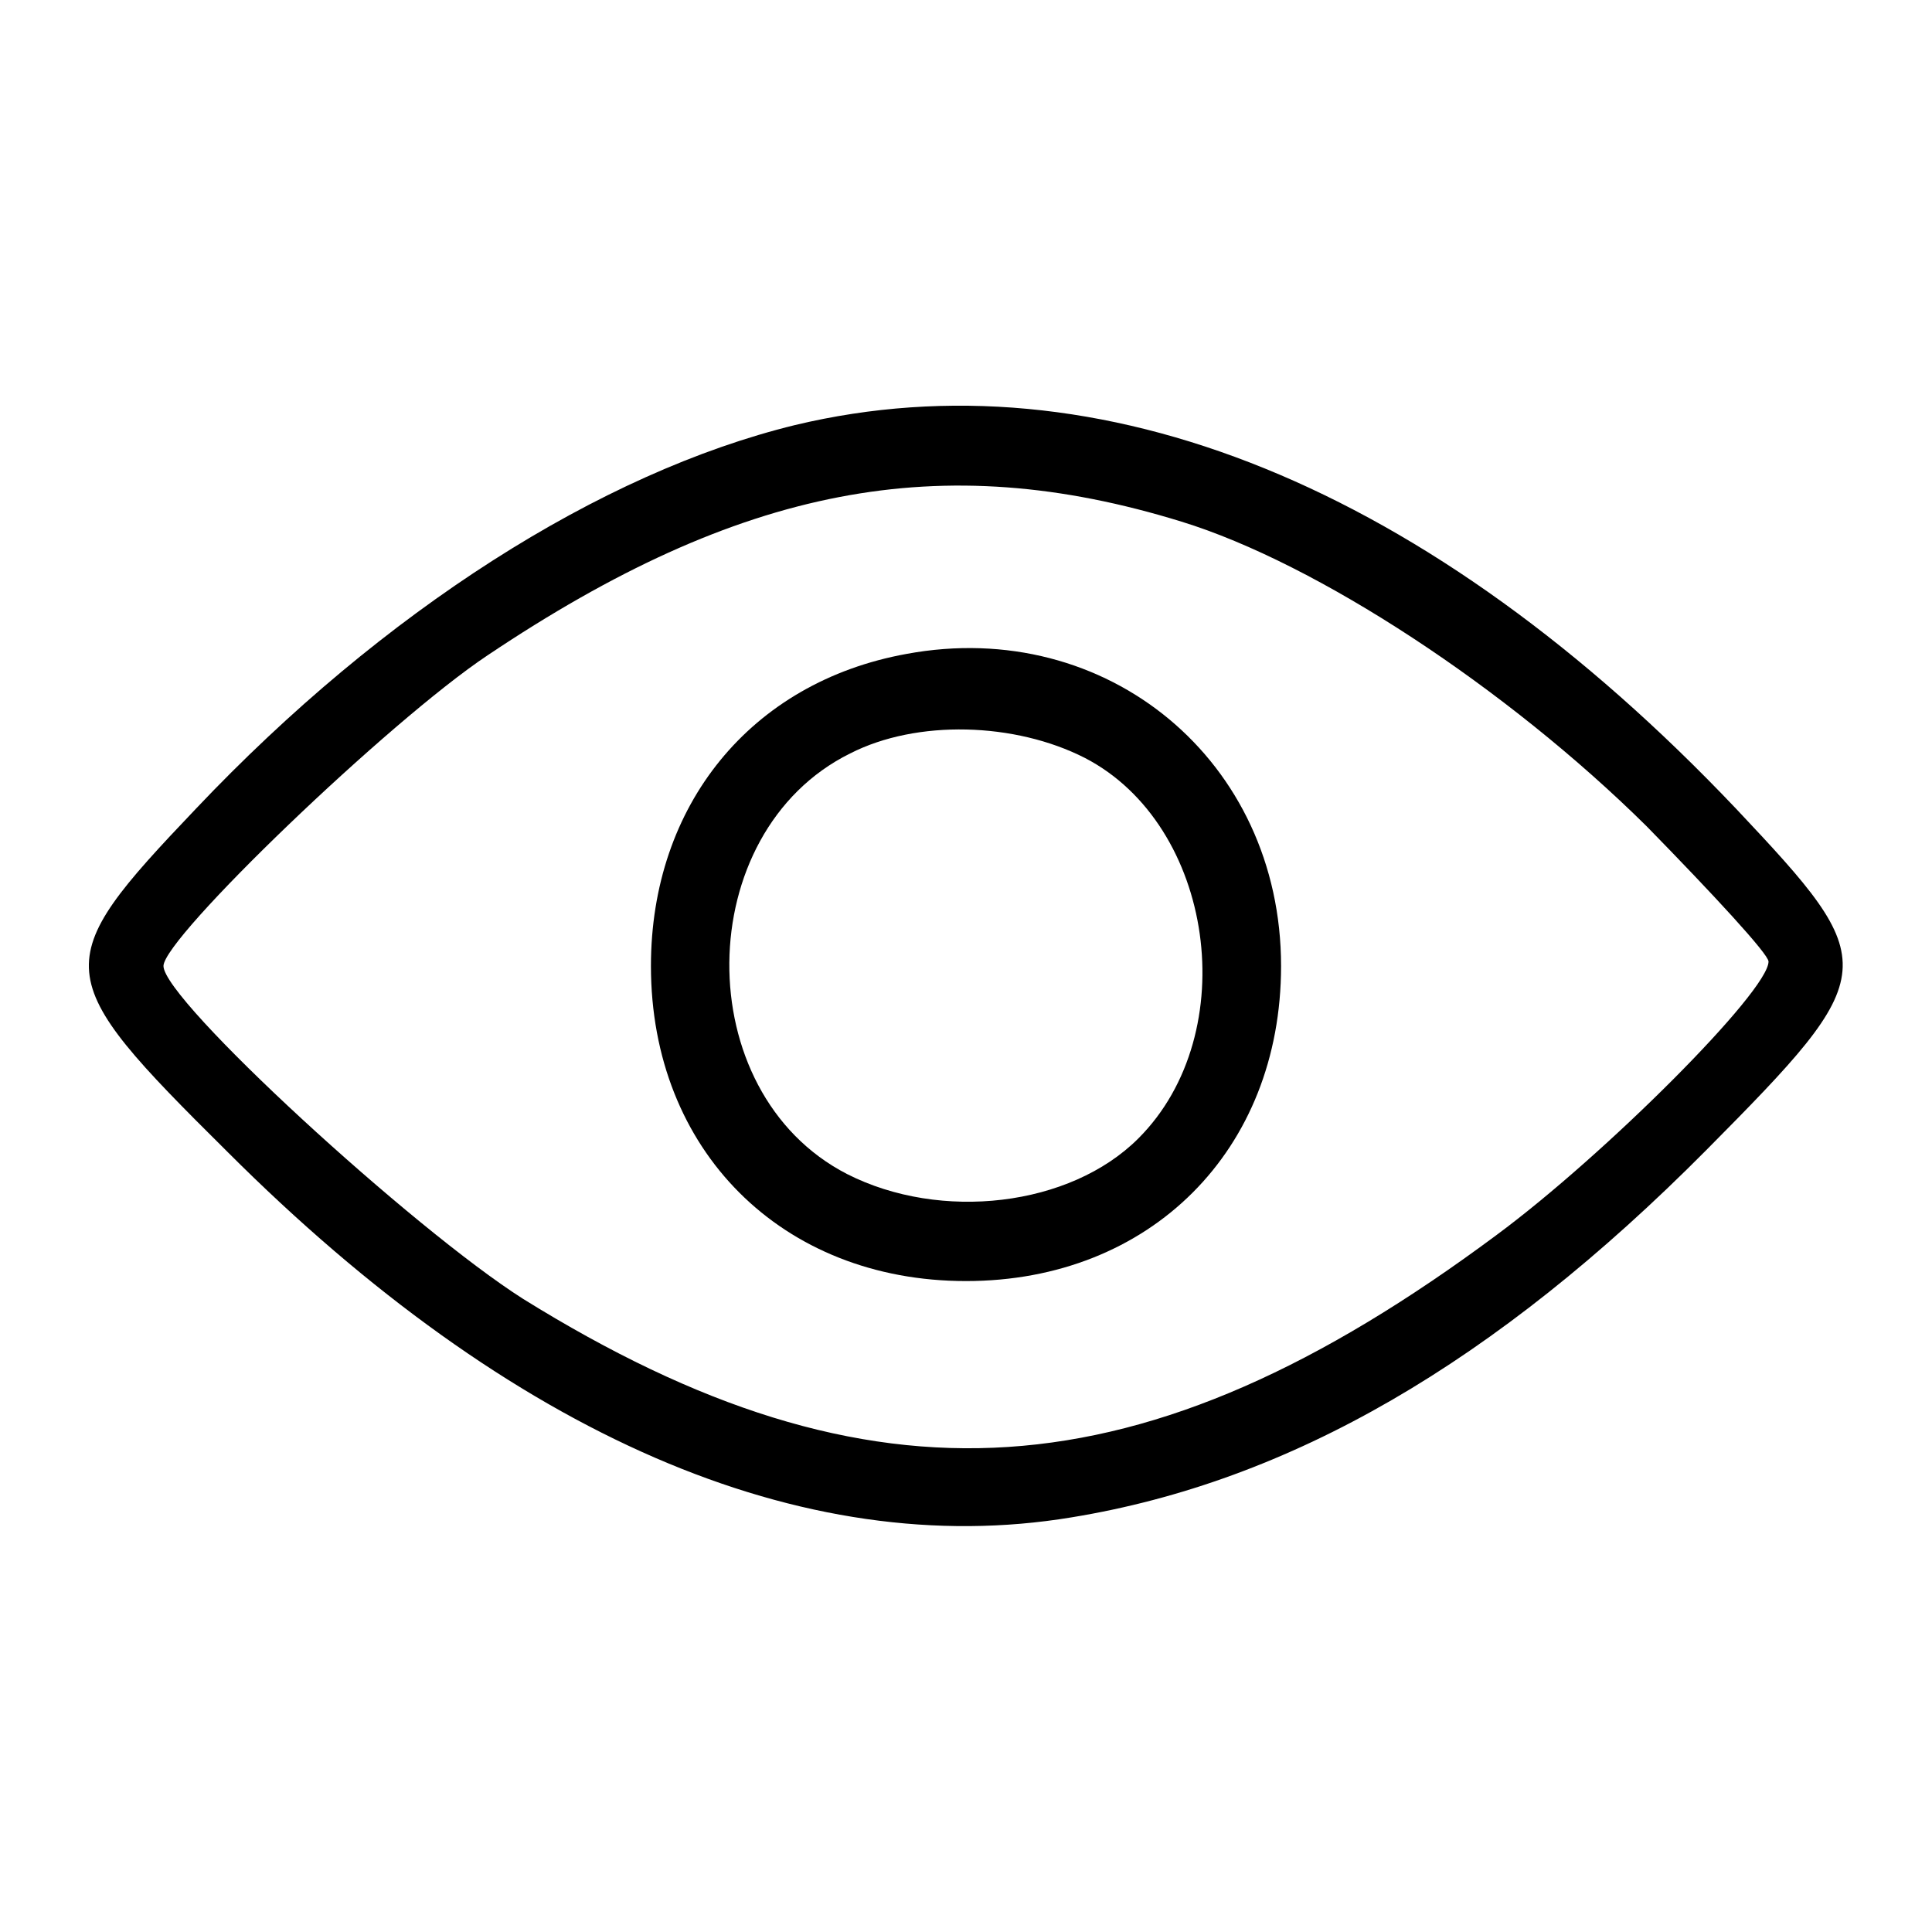 <?xml version="1.0" standalone="no"?>
<!DOCTYPE svg PUBLIC "-//W3C//DTD SVG 20010904//EN"
 "http://www.w3.org/TR/2001/REC-SVG-20010904/DTD/svg10.dtd">
<svg version="1.0" xmlns="http://www.w3.org/2000/svg"
 width="130pt" height="130pt" viewBox="0 0 130 130"
 preserveAspectRatio="xMidYMid meet">

<g transform="translate(0,130) scale(0.1,-0.1)"
fill="#000000" stroke="none">
<path d="M535 1014 c-131 -32 -277 -125 -403 -258 -100 -105 -99 -112 21 -231
191 -191 387 -276 568 -246 147 24 285 104 427 247 119 120 119 125 20 230
-206 217 -428 307 -633 258z m260 -65 c91 -28 219 -112 313 -205 45 -46 82
-86 82 -91 0 -20 -110 -130 -183 -184 -238 -177 -420 -189 -655 -43 -74 47
-242 201 -242 224 0 19 152 165 218 209 170 114 305 140 467 90z"/>
<path d="M610 860 c-105 -19 -172 -102 -172 -210 0 -124 88 -212 212 -212 124
0 212 88 212 212 0 138 -117 235 -252 210z m120 -70 c87 -45 107 -185 36 -256
-46 -46 -133 -56 -196 -24 -107 55 -105 230 2 283 45 23 111 21 158 -3z"/>
</g>
</svg>
